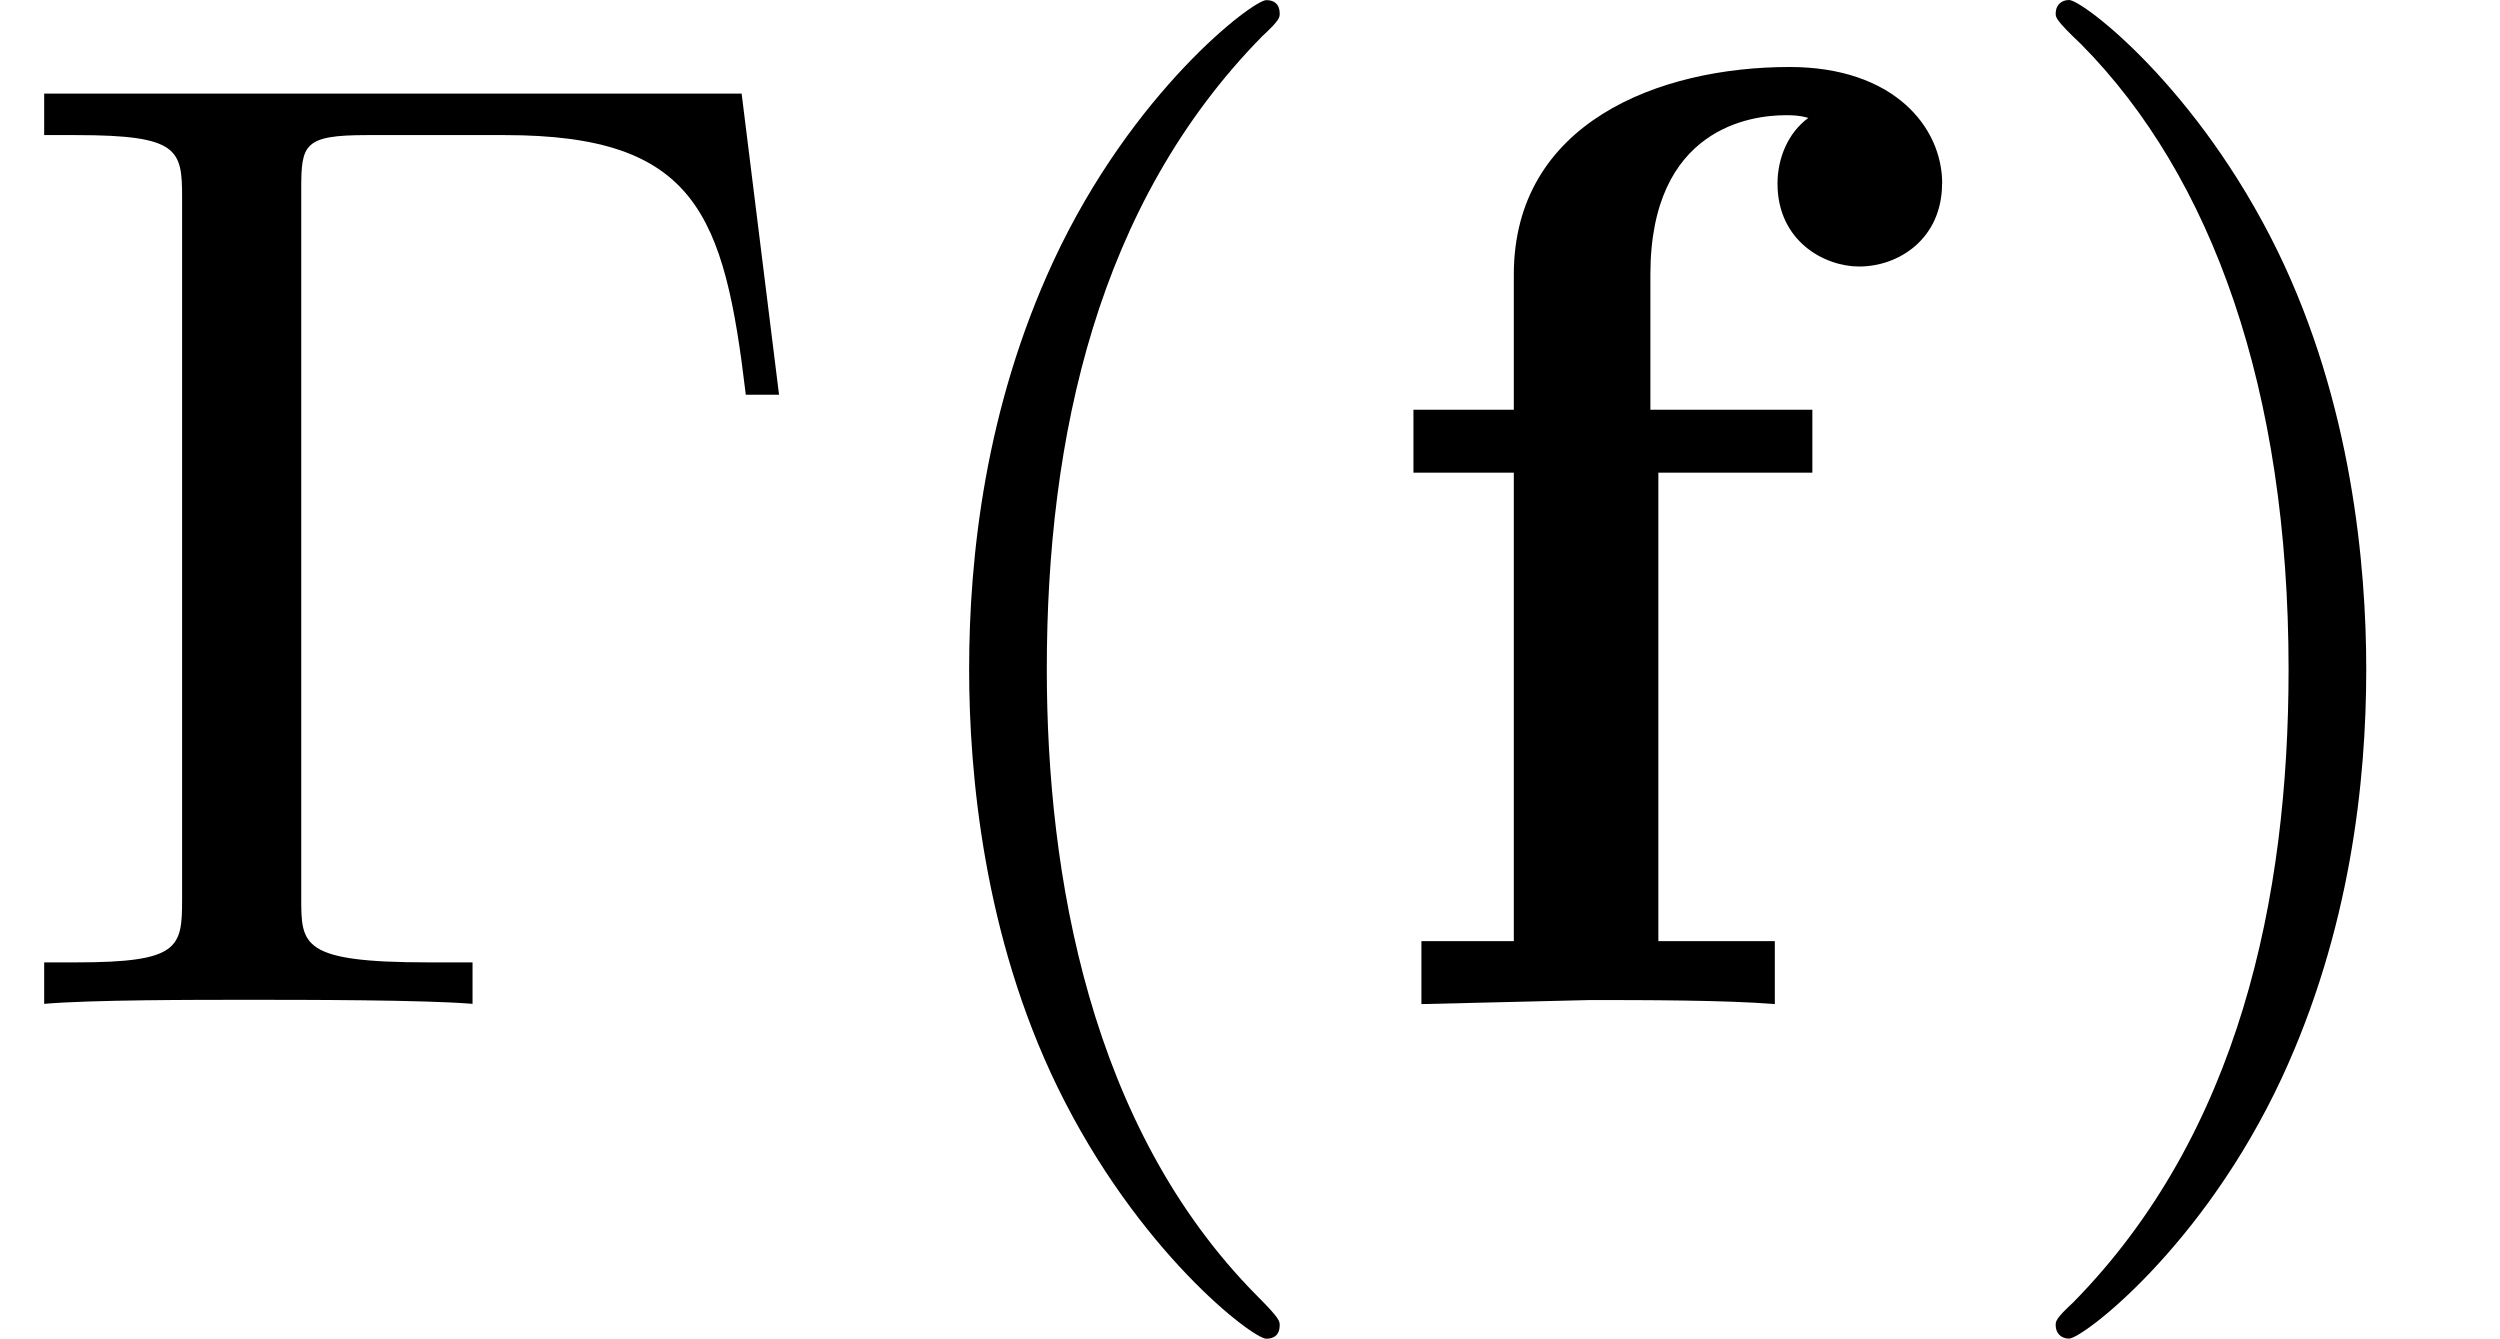 <?xml version='1.0' encoding='UTF-8'?>
<!-- This file was generated by dvisvgm 3.2.2 -->
<svg version='1.1' xmlns='http://www.w3.org/2000/svg' xmlns:xlink='http://www.w3.org/1999/xlink' width='20.374pt' height='10.909pt' viewBox='0 -8.182 20.374 10.909'>
<defs>
<path id='g0-102' d='m4.767-6.687c0-.458-.393-.949-1.244-.949c-1.069 0-2.247 .458-2.247 1.691v1.102h-.818v.513h.818v3.818h-.753v.513l1.375-.033c.415 0 1.113 0 1.505 .033v-.513h-.949v-3.818h1.255v-.513h-1.32v-1.102c0-1.2 .829-1.298 1.102-1.298c.055 0 .109 0 .185 .022c-.164 .12-.251 .327-.251 .535c0 .469 .382 .676 .665 .676c.327 0 .676-.229 .676-.676z'/>
<path id='g7-0' d='m6.349-4.964l-.305-2.455h-5.684v.338h.262c.84 0 .862 .12 .862 .513v5.716c0 .393-.022 .513-.862 .513h-.262v.338c.382-.033 1.233-.033 1.658-.033c.447 0 1.44 0 1.833 .033v-.338h-.36c-1.036 0-1.036-.142-1.036-.524v-5.782c0-.36 .022-.436 .535-.436h1.124c1.56 0 1.789 .644 1.964 2.116h.273z'/>
<path id='g7-40' d='m3.611 2.618c0-.033 0-.055-.185-.24c-1.364-1.375-1.713-3.436-1.713-5.105c0-1.898 .415-3.796 1.756-5.16c.142-.131 .142-.153 .142-.185c0-.076-.044-.109-.109-.109c-.109 0-1.091 .742-1.735 2.127c-.556 1.2-.687 2.411-.687 3.327c0 .851 .12 2.171 .72 3.404c.655 1.342 1.593 2.051 1.702 2.051c.065 0 .109-.033 .109-.109z'/>
<path id='g7-41' d='m3.153-2.727c0-.851-.12-2.171-.72-3.404c-.655-1.342-1.593-2.051-1.702-2.051c-.065 0-.109 .044-.109 .109c0 .033 0 .055 .207 .251c1.069 1.08 1.691 2.815 1.691 5.095c0 1.865-.404 3.785-1.756 5.16c-.142 .131-.142 .153-.142 .185c0 .065 .044 .109 .109 .109c.109 0 1.091-.742 1.735-2.127c.556-1.2 .687-2.411 .687-3.327z'/>
</defs>
<g id='page10'>
<use x='0' y='0' xlink:href='#g7-0'/>
<use x='6.818' y='0' xlink:href='#g7-40'/>
<use x='11.061' y='0' xlink:href='#g0-102'/>
<use x='16.131' y='0' xlink:href='#g7-41'/>
</g>
</svg>